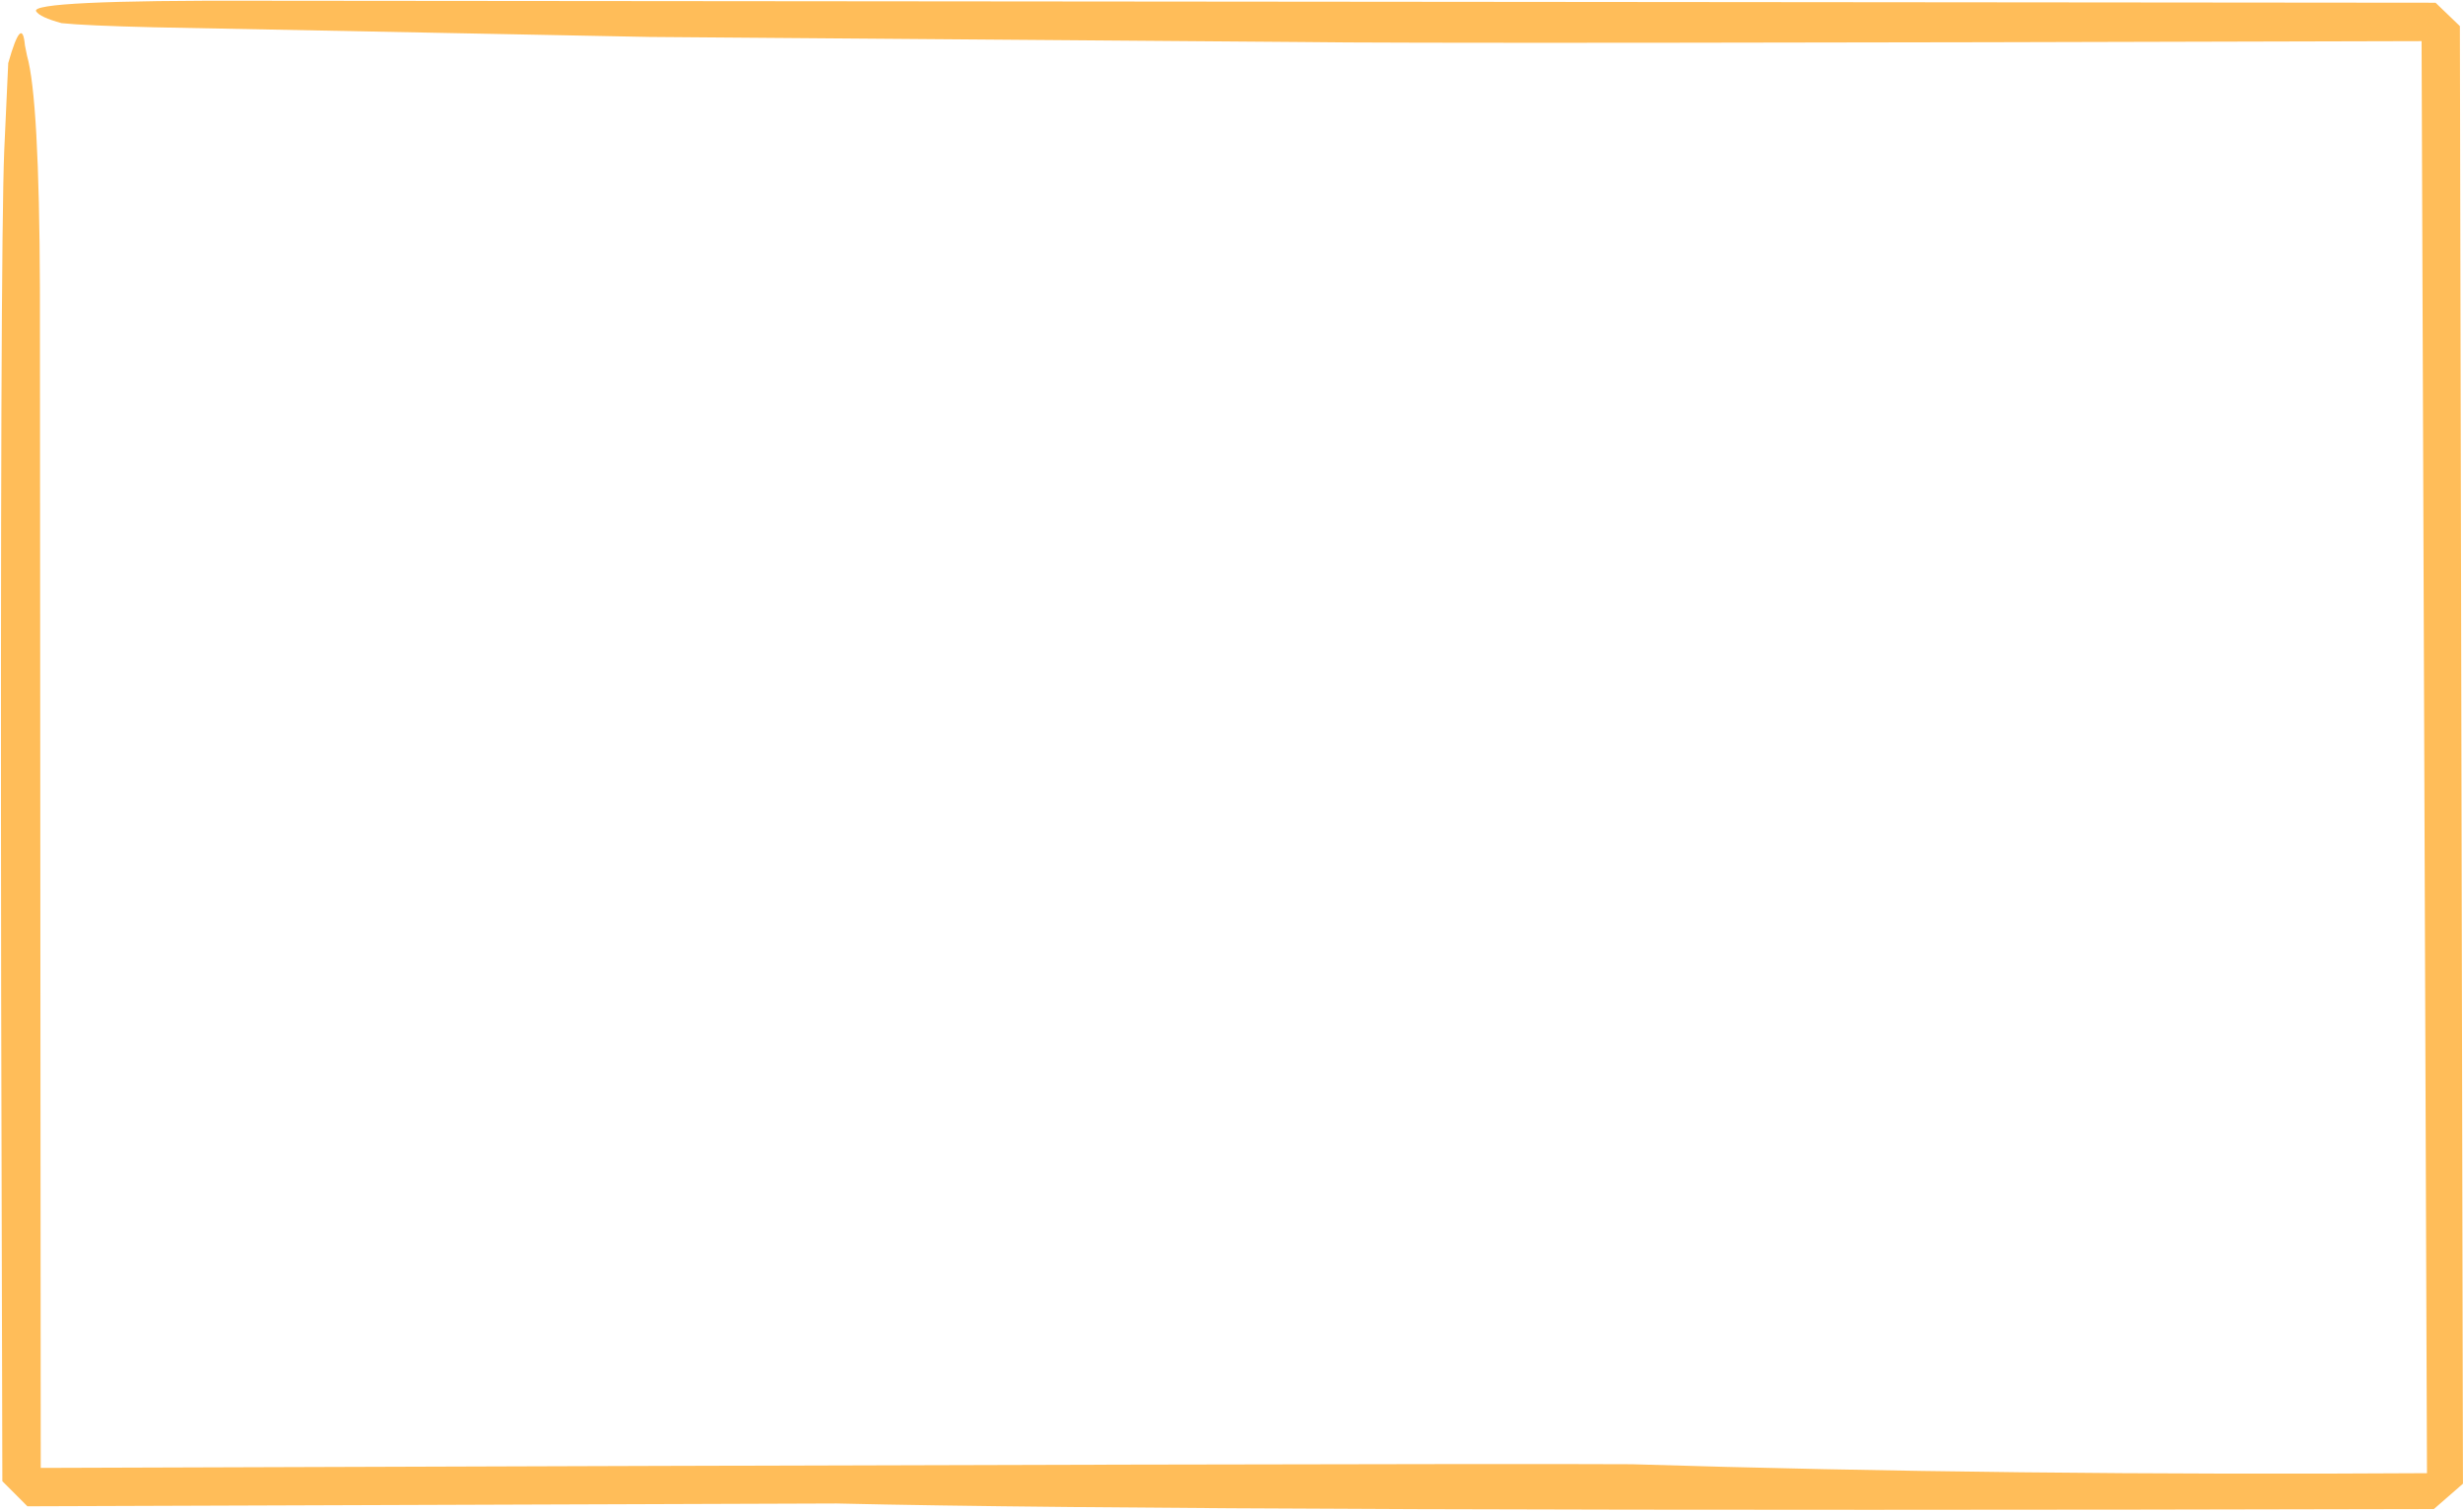 <?xml version="1.0" encoding="UTF-8" standalone="no"?><svg xmlns="http://www.w3.org/2000/svg" xmlns:xlink="http://www.w3.org/1999/xlink" fill="#ffbd59" height="266.8" preserveAspectRatio="xMidYMid meet" version="1" viewBox="423.7 257.3 434.5 266.8" width="434.5" zoomAndPan="magnify"><g><g id="change1_1"><path d="M428.101,265.313L428.466,267.126Q430.623,274.609,430.743,308.203L430.89,519.469L429.234,516.308Q676.13,515.465,711.611,515.656Q777.968,517.708,853.389,517.225L851.848,517.767L850.883,261.888L853.206,264.552Q676.341,265.057,653.262,264.715L538.279,263.819L450.939,262.117Q438.684,261.822,434.575,261.384Q430.734,260.34,430.086,259.306Q428.692,257.294,469.242,257.431L853.36,257.782L857.651,261.904L858.192,519.093L853.063,523.562Q634.986,524.086,571.296,522.581L428.534,523.077L424.115,518.65L423.906,432.582Q423.726,301.177,424.452,283.746L425.151,268.436Q427.596,259.792,428.101,265.313"/></g></g></svg>